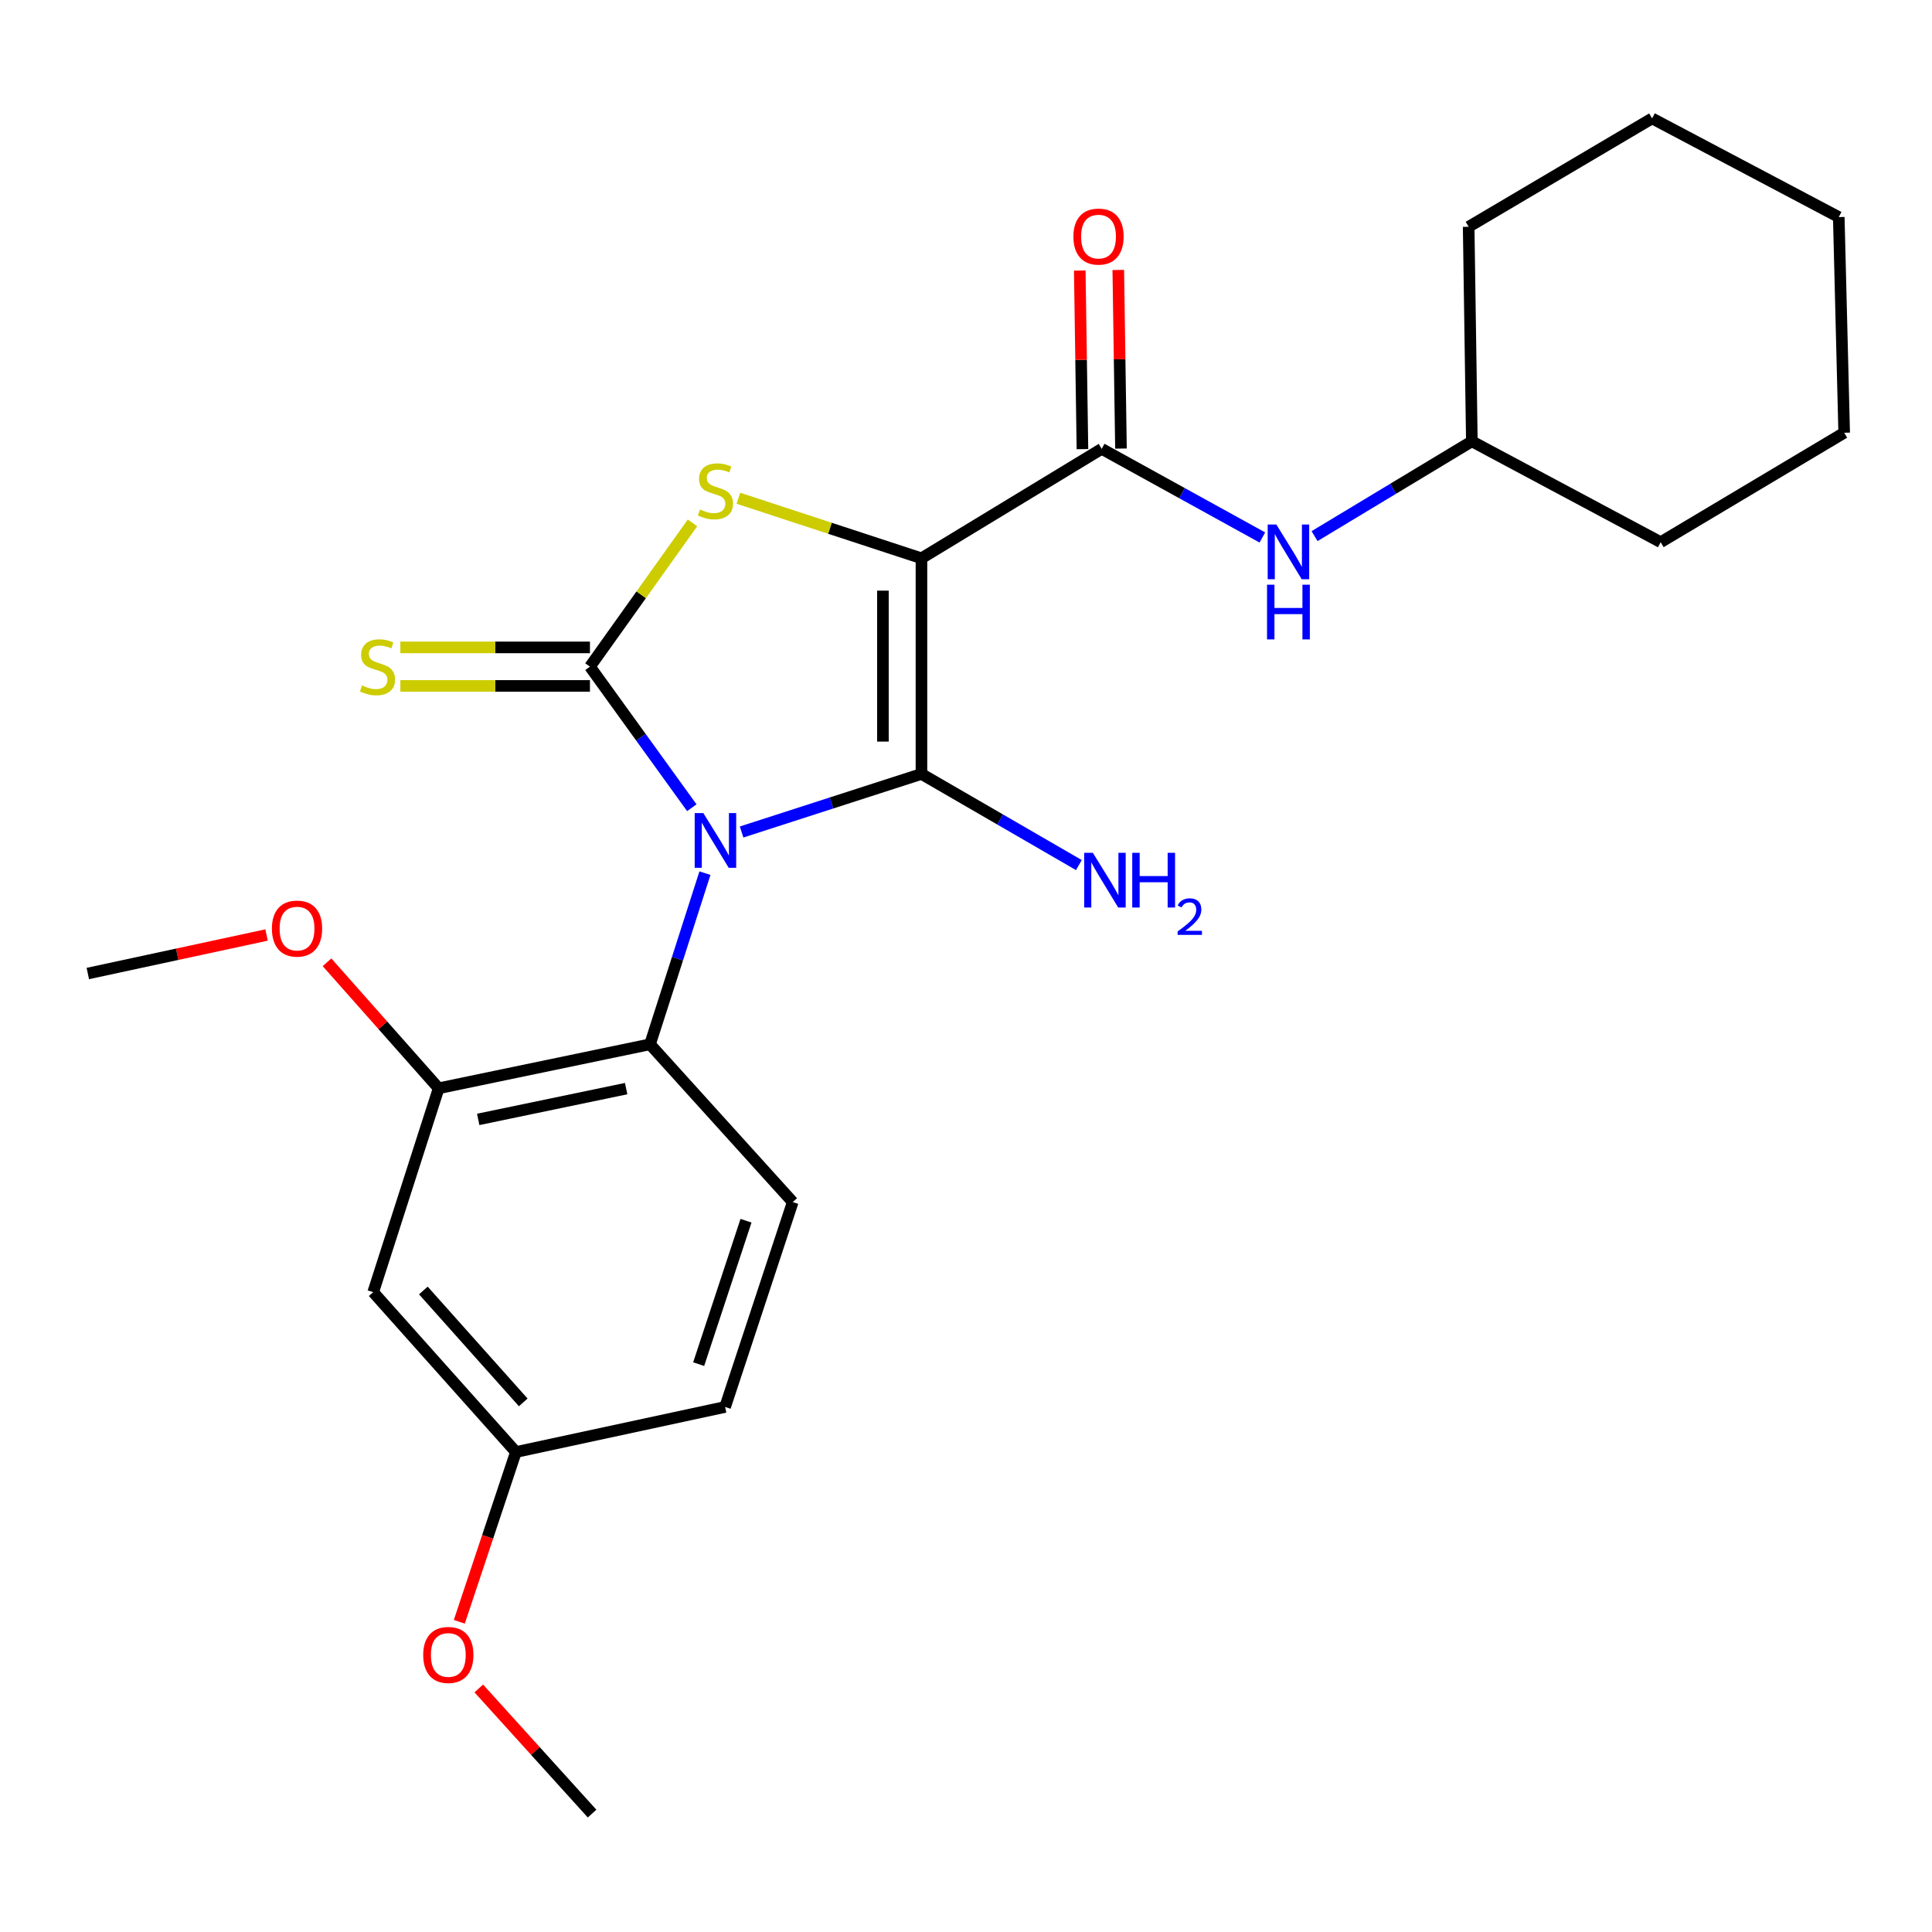<?xml version='1.0' encoding='iso-8859-1'?>
<svg version='1.1' baseProfile='full'
              xmlns='http://www.w3.org/2000/svg'
                      xmlns:rdkit='http://www.rdkit.org/xml'
                      xmlns:xlink='http://www.w3.org/1999/xlink'
                  xml:space='preserve'
width='1000px' height='1000px' viewBox='0 0 1000 1000'>
<!-- END OF HEADER -->
<rect style='opacity:1.0;fill:#FFFFFF;stroke:none' width='1000' height='1000' x='0' y='0'> </rect>
<path class='bond-1' d='M 383.852,430.64 L 430.398,415.614' style='fill:none;fill-rule:evenodd;stroke:#0000FF;stroke-width:6px;stroke-linecap:butt;stroke-linejoin:miter;stroke-opacity:1' />
<path class='bond-1' d='M 430.398,415.614 L 476.945,400.589' style='fill:none;fill-rule:evenodd;stroke:#000000;stroke-width:6px;stroke-linecap:butt;stroke-linejoin:miter;stroke-opacity:1' />
<path class='bond-2' d='M 358.082,418.077 L 331.718,381.569' style='fill:none;fill-rule:evenodd;stroke:#0000FF;stroke-width:6px;stroke-linecap:butt;stroke-linejoin:miter;stroke-opacity:1' />
<path class='bond-2' d='M 331.718,381.569 L 305.355,345.061' style='fill:none;fill-rule:evenodd;stroke:#000000;stroke-width:6px;stroke-linecap:butt;stroke-linejoin:miter;stroke-opacity:1' />
<path class='bond-5' d='M 364.876,451.942 L 350.659,496.234' style='fill:none;fill-rule:evenodd;stroke:#0000FF;stroke-width:6px;stroke-linecap:butt;stroke-linejoin:miter;stroke-opacity:1' />
<path class='bond-5' d='M 350.659,496.234 L 336.442,540.527' style='fill:none;fill-rule:evenodd;stroke:#000000;stroke-width:6px;stroke-linecap:butt;stroke-linejoin:miter;stroke-opacity:1' />
<path class='bond-0' d='M 476.945,288.969 L 476.945,400.589' style='fill:none;fill-rule:evenodd;stroke:#000000;stroke-width:6px;stroke-linecap:butt;stroke-linejoin:miter;stroke-opacity:1' />
<path class='bond-0' d='M 457.003,305.712 L 457.003,383.846' style='fill:none;fill-rule:evenodd;stroke:#000000;stroke-width:6px;stroke-linecap:butt;stroke-linejoin:miter;stroke-opacity:1' />
<path class='bond-4' d='M 476.945,288.969 L 570.24,232.322' style='fill:none;fill-rule:evenodd;stroke:#000000;stroke-width:6px;stroke-linecap:butt;stroke-linejoin:miter;stroke-opacity:1' />
<path class='bond-25' d='M 476.945,288.969 L 429.57,273.43' style='fill:none;fill-rule:evenodd;stroke:#000000;stroke-width:6px;stroke-linecap:butt;stroke-linejoin:miter;stroke-opacity:1' />
<path class='bond-25' d='M 429.57,273.43 L 382.196,257.891' style='fill:none;fill-rule:evenodd;stroke:#CCCC00;stroke-width:6px;stroke-linecap:butt;stroke-linejoin:miter;stroke-opacity:1' />
<path class='bond-11' d='M 476.945,400.589 L 517.687,424.178' style='fill:none;fill-rule:evenodd;stroke:#000000;stroke-width:6px;stroke-linecap:butt;stroke-linejoin:miter;stroke-opacity:1' />
<path class='bond-11' d='M 517.687,424.178 L 558.43,447.767' style='fill:none;fill-rule:evenodd;stroke:#0000FF;stroke-width:6px;stroke-linecap:butt;stroke-linejoin:miter;stroke-opacity:1' />
<path class='bond-3' d='M 305.355,345.061 L 331.894,307.853' style='fill:none;fill-rule:evenodd;stroke:#000000;stroke-width:6px;stroke-linecap:butt;stroke-linejoin:miter;stroke-opacity:1' />
<path class='bond-3' d='M 331.894,307.853 L 358.434,270.644' style='fill:none;fill-rule:evenodd;stroke:#CCCC00;stroke-width:6px;stroke-linecap:butt;stroke-linejoin:miter;stroke-opacity:1' />
<path class='bond-8' d='M 305.355,335.09 L 256.29,335.09' style='fill:none;fill-rule:evenodd;stroke:#000000;stroke-width:6px;stroke-linecap:butt;stroke-linejoin:miter;stroke-opacity:1' />
<path class='bond-8' d='M 256.29,335.09 L 207.225,335.09' style='fill:none;fill-rule:evenodd;stroke:#CCCC00;stroke-width:6px;stroke-linecap:butt;stroke-linejoin:miter;stroke-opacity:1' />
<path class='bond-8' d='M 305.355,355.032 L 256.29,355.032' style='fill:none;fill-rule:evenodd;stroke:#000000;stroke-width:6px;stroke-linecap:butt;stroke-linejoin:miter;stroke-opacity:1' />
<path class='bond-8' d='M 256.29,355.032 L 207.225,355.032' style='fill:none;fill-rule:evenodd;stroke:#CCCC00;stroke-width:6px;stroke-linecap:butt;stroke-linejoin:miter;stroke-opacity:1' />
<path class='bond-7' d='M 570.24,232.322 L 611.817,255.26' style='fill:none;fill-rule:evenodd;stroke:#000000;stroke-width:6px;stroke-linecap:butt;stroke-linejoin:miter;stroke-opacity:1' />
<path class='bond-7' d='M 611.817,255.26 L 653.393,278.198' style='fill:none;fill-rule:evenodd;stroke:#0000FF;stroke-width:6px;stroke-linecap:butt;stroke-linejoin:miter;stroke-opacity:1' />
<path class='bond-12' d='M 580.21,232.173 L 579.516,185.954' style='fill:none;fill-rule:evenodd;stroke:#000000;stroke-width:6px;stroke-linecap:butt;stroke-linejoin:miter;stroke-opacity:1' />
<path class='bond-12' d='M 579.516,185.954 L 578.822,139.735' style='fill:none;fill-rule:evenodd;stroke:#FF0000;stroke-width:6px;stroke-linecap:butt;stroke-linejoin:miter;stroke-opacity:1' />
<path class='bond-12' d='M 560.27,232.472 L 559.576,186.253' style='fill:none;fill-rule:evenodd;stroke:#000000;stroke-width:6px;stroke-linecap:butt;stroke-linejoin:miter;stroke-opacity:1' />
<path class='bond-12' d='M 559.576,186.253 L 558.883,140.034' style='fill:none;fill-rule:evenodd;stroke:#FF0000;stroke-width:6px;stroke-linecap:butt;stroke-linejoin:miter;stroke-opacity:1' />
<path class='bond-6' d='M 336.442,540.527 L 227.049,563.294' style='fill:none;fill-rule:evenodd;stroke:#000000;stroke-width:6px;stroke-linecap:butt;stroke-linejoin:miter;stroke-opacity:1' />
<path class='bond-6' d='M 324.096,563.465 L 247.521,579.402' style='fill:none;fill-rule:evenodd;stroke:#000000;stroke-width:6px;stroke-linecap:butt;stroke-linejoin:miter;stroke-opacity:1' />
<path class='bond-10' d='M 336.442,540.527 L 410.316,622.189' style='fill:none;fill-rule:evenodd;stroke:#000000;stroke-width:6px;stroke-linecap:butt;stroke-linejoin:miter;stroke-opacity:1' />
<path class='bond-9' d='M 227.049,563.294 L 193.17,668.82' style='fill:none;fill-rule:evenodd;stroke:#000000;stroke-width:6px;stroke-linecap:butt;stroke-linejoin:miter;stroke-opacity:1' />
<path class='bond-15' d='M 227.049,563.294 L 198.158,530.687' style='fill:none;fill-rule:evenodd;stroke:#000000;stroke-width:6px;stroke-linecap:butt;stroke-linejoin:miter;stroke-opacity:1' />
<path class='bond-15' d='M 198.158,530.687 L 169.267,498.08' style='fill:none;fill-rule:evenodd;stroke:#FF0000;stroke-width:6px;stroke-linecap:butt;stroke-linejoin:miter;stroke-opacity:1' />
<path class='bond-16' d='M 680.404,277.501 L 721.116,252.962' style='fill:none;fill-rule:evenodd;stroke:#0000FF;stroke-width:6px;stroke-linecap:butt;stroke-linejoin:miter;stroke-opacity:1' />
<path class='bond-16' d='M 721.116,252.962 L 761.828,228.423' style='fill:none;fill-rule:evenodd;stroke:#000000;stroke-width:6px;stroke-linecap:butt;stroke-linejoin:miter;stroke-opacity:1' />
<path class='bond-26' d='M 193.17,668.82 L 267.033,751.569' style='fill:none;fill-rule:evenodd;stroke:#000000;stroke-width:6px;stroke-linecap:butt;stroke-linejoin:miter;stroke-opacity:1' />
<path class='bond-26' d='M 219.126,667.953 L 270.83,725.877' style='fill:none;fill-rule:evenodd;stroke:#000000;stroke-width:6px;stroke-linecap:butt;stroke-linejoin:miter;stroke-opacity:1' />
<path class='bond-14' d='M 410.316,622.189 L 375.318,728.237' style='fill:none;fill-rule:evenodd;stroke:#000000;stroke-width:6px;stroke-linecap:butt;stroke-linejoin:miter;stroke-opacity:1' />
<path class='bond-14' d='M 386.129,631.847 L 361.63,706.08' style='fill:none;fill-rule:evenodd;stroke:#000000;stroke-width:6px;stroke-linecap:butt;stroke-linejoin:miter;stroke-opacity:1' />
<path class='bond-13' d='M 267.033,751.569 L 375.318,728.237' style='fill:none;fill-rule:evenodd;stroke:#000000;stroke-width:6px;stroke-linecap:butt;stroke-linejoin:miter;stroke-opacity:1' />
<path class='bond-17' d='M 267.033,751.569 L 252.387,795.501' style='fill:none;fill-rule:evenodd;stroke:#000000;stroke-width:6px;stroke-linecap:butt;stroke-linejoin:miter;stroke-opacity:1' />
<path class='bond-17' d='M 252.387,795.501 L 237.741,839.434' style='fill:none;fill-rule:evenodd;stroke:#FF0000;stroke-width:6px;stroke-linecap:butt;stroke-linejoin:miter;stroke-opacity:1' />
<path class='bond-18' d='M 137.971,483.954 L 91.713,493.922' style='fill:none;fill-rule:evenodd;stroke:#FF0000;stroke-width:6px;stroke-linecap:butt;stroke-linejoin:miter;stroke-opacity:1' />
<path class='bond-18' d='M 91.713,493.922 L 45.455,503.889' style='fill:none;fill-rule:evenodd;stroke:#000000;stroke-width:6px;stroke-linecap:butt;stroke-linejoin:miter;stroke-opacity:1' />
<path class='bond-20' d='M 761.828,228.423 L 859.566,280.638' style='fill:none;fill-rule:evenodd;stroke:#000000;stroke-width:6px;stroke-linecap:butt;stroke-linejoin:miter;stroke-opacity:1' />
<path class='bond-21' d='M 761.828,228.423 L 760.177,117.379' style='fill:none;fill-rule:evenodd;stroke:#000000;stroke-width:6px;stroke-linecap:butt;stroke-linejoin:miter;stroke-opacity:1' />
<path class='bond-19' d='M 247.817,873.94 L 277.14,906.327' style='fill:none;fill-rule:evenodd;stroke:#FF0000;stroke-width:6px;stroke-linecap:butt;stroke-linejoin:miter;stroke-opacity:1' />
<path class='bond-19' d='M 277.14,906.327 L 306.463,938.714' style='fill:none;fill-rule:evenodd;stroke:#000000;stroke-width:6px;stroke-linecap:butt;stroke-linejoin:miter;stroke-opacity:1' />
<path class='bond-23' d='M 859.566,280.638 L 954.545,223.991' style='fill:none;fill-rule:evenodd;stroke:#000000;stroke-width:6px;stroke-linecap:butt;stroke-linejoin:miter;stroke-opacity:1' />
<path class='bond-22' d='M 760.177,117.379 L 855.123,61.286' style='fill:none;fill-rule:evenodd;stroke:#000000;stroke-width:6px;stroke-linecap:butt;stroke-linejoin:miter;stroke-opacity:1' />
<path class='bond-24' d='M 855.123,61.286 L 951.742,112.36' style='fill:none;fill-rule:evenodd;stroke:#000000;stroke-width:6px;stroke-linecap:butt;stroke-linejoin:miter;stroke-opacity:1' />
<path class='bond-27' d='M 954.545,223.991 L 951.742,112.36' style='fill:none;fill-rule:evenodd;stroke:#000000;stroke-width:6px;stroke-linecap:butt;stroke-linejoin:miter;stroke-opacity:1' />
<path  class='atom-0' d='M 364.05 420.851
L 373.33 435.851
Q 374.25 437.331, 375.73 440.011
Q 377.21 442.691, 377.29 442.851
L 377.29 420.851
L 381.05 420.851
L 381.05 449.171
L 377.17 449.171
L 367.21 432.771
Q 366.05 430.851, 364.81 428.651
Q 363.61 426.451, 363.25 425.771
L 363.25 449.171
L 359.57 449.171
L 359.57 420.851
L 364.05 420.851
' fill='#0000FF'/>
<path  class='atom-4' d='M 362.31 263.713
Q 362.63 263.833, 363.95 264.393
Q 365.27 264.953, 366.71 265.313
Q 368.19 265.633, 369.63 265.633
Q 372.31 265.633, 373.87 264.353
Q 375.43 263.033, 375.43 260.753
Q 375.43 259.193, 374.63 258.233
Q 373.87 257.273, 372.67 256.753
Q 371.47 256.233, 369.47 255.633
Q 366.95 254.873, 365.43 254.153
Q 363.95 253.433, 362.87 251.913
Q 361.83 250.393, 361.83 247.833
Q 361.83 244.273, 364.23 242.073
Q 366.67 239.873, 371.47 239.873
Q 374.75 239.873, 378.47 241.433
L 377.55 244.513
Q 374.15 243.113, 371.59 243.113
Q 368.83 243.113, 367.31 244.273
Q 365.79 245.393, 365.83 247.353
Q 365.83 248.873, 366.59 249.793
Q 367.39 250.713, 368.51 251.233
Q 369.67 251.753, 371.59 252.353
Q 374.15 253.153, 375.67 253.953
Q 377.19 254.753, 378.27 256.393
Q 379.39 257.993, 379.39 260.753
Q 379.39 264.673, 376.75 266.793
Q 374.15 268.873, 369.79 268.873
Q 367.27 268.873, 365.35 268.313
Q 363.47 267.793, 361.23 266.873
L 362.31 263.713
' fill='#CCCC00'/>
<path  class='atom-8' d='M 660.633 271.485
L 669.913 286.485
Q 670.833 287.965, 672.313 290.645
Q 673.793 293.325, 673.873 293.485
L 673.873 271.485
L 677.633 271.485
L 677.633 299.805
L 673.753 299.805
L 663.793 283.405
Q 662.633 281.485, 661.393 279.285
Q 660.193 277.085, 659.833 276.405
L 659.833 299.805
L 656.153 299.805
L 656.153 271.485
L 660.633 271.485
' fill='#0000FF'/>
<path  class='atom-8' d='M 655.813 302.637
L 659.653 302.637
L 659.653 314.677
L 674.133 314.677
L 674.133 302.637
L 677.973 302.637
L 677.973 330.957
L 674.133 330.957
L 674.133 317.877
L 659.653 317.877
L 659.653 330.957
L 655.813 330.957
L 655.813 302.637
' fill='#0000FF'/>
<path  class='atom-9' d='M 187.396 354.781
Q 187.716 354.901, 189.036 355.461
Q 190.356 356.021, 191.796 356.381
Q 193.276 356.701, 194.716 356.701
Q 197.396 356.701, 198.956 355.421
Q 200.516 354.101, 200.516 351.821
Q 200.516 350.261, 199.716 349.301
Q 198.956 348.341, 197.756 347.821
Q 196.556 347.301, 194.556 346.701
Q 192.036 345.941, 190.516 345.221
Q 189.036 344.501, 187.956 342.981
Q 186.916 341.461, 186.916 338.901
Q 186.916 335.341, 189.316 333.141
Q 191.756 330.941, 196.556 330.941
Q 199.836 330.941, 203.556 332.501
L 202.636 335.581
Q 199.236 334.181, 196.676 334.181
Q 193.916 334.181, 192.396 335.341
Q 190.876 336.461, 190.916 338.421
Q 190.916 339.941, 191.676 340.861
Q 192.476 341.781, 193.596 342.301
Q 194.756 342.821, 196.676 343.421
Q 199.236 344.221, 200.756 345.021
Q 202.276 345.821, 203.356 347.461
Q 204.476 349.061, 204.476 351.821
Q 204.476 355.741, 201.836 357.861
Q 199.236 359.941, 194.876 359.941
Q 192.356 359.941, 190.436 359.381
Q 188.556 358.861, 186.316 357.941
L 187.396 354.781
' fill='#CCCC00'/>
<path  class='atom-12' d='M 565.653 441.414
L 574.933 456.414
Q 575.853 457.894, 577.333 460.574
Q 578.813 463.254, 578.893 463.414
L 578.893 441.414
L 582.653 441.414
L 582.653 469.734
L 578.773 469.734
L 568.813 453.334
Q 567.653 451.414, 566.413 449.214
Q 565.213 447.014, 564.853 446.334
L 564.853 469.734
L 561.173 469.734
L 561.173 441.414
L 565.653 441.414
' fill='#0000FF'/>
<path  class='atom-12' d='M 586.053 441.414
L 589.893 441.414
L 589.893 453.454
L 604.373 453.454
L 604.373 441.414
L 608.213 441.414
L 608.213 469.734
L 604.373 469.734
L 604.373 456.654
L 589.893 456.654
L 589.893 469.734
L 586.053 469.734
L 586.053 441.414
' fill='#0000FF'/>
<path  class='atom-12' d='M 609.586 468.74
Q 610.272 466.971, 611.909 465.994
Q 613.546 464.991, 615.816 464.991
Q 618.641 464.991, 620.225 466.522
Q 621.809 468.054, 621.809 470.773
Q 621.809 473.545, 619.75 476.132
Q 617.717 478.719, 613.493 481.782
L 622.126 481.782
L 622.126 483.894
L 609.533 483.894
L 609.533 482.125
Q 613.018 479.643, 615.077 477.795
Q 617.163 475.947, 618.166 474.284
Q 619.169 472.621, 619.169 470.905
Q 619.169 469.11, 618.272 468.106
Q 617.374 467.103, 615.816 467.103
Q 614.312 467.103, 613.308 467.71
Q 612.305 468.318, 611.592 469.664
L 609.586 468.74
' fill='#0000FF'/>
<path  class='atom-13' d='M 555.59 122.455
Q 555.59 115.655, 558.95 111.855
Q 562.31 108.055, 568.59 108.055
Q 574.87 108.055, 578.23 111.855
Q 581.59 115.655, 581.59 122.455
Q 581.59 129.335, 578.19 133.255
Q 574.79 137.135, 568.59 137.135
Q 562.35 137.135, 558.95 133.255
Q 555.59 129.375, 555.59 122.455
M 568.59 133.935
Q 572.91 133.935, 575.23 131.055
Q 577.59 128.135, 577.59 122.455
Q 577.59 116.895, 575.23 114.095
Q 572.91 111.255, 568.59 111.255
Q 564.27 111.255, 561.91 114.055
Q 559.59 116.855, 559.59 122.455
Q 559.59 128.175, 561.91 131.055
Q 564.27 133.935, 568.59 133.935
' fill='#FF0000'/>
<path  class='atom-16' d='M 140.74 480.637
Q 140.74 473.837, 144.1 470.037
Q 147.46 466.237, 153.74 466.237
Q 160.02 466.237, 163.38 470.037
Q 166.74 473.837, 166.74 480.637
Q 166.74 487.517, 163.34 491.437
Q 159.94 495.317, 153.74 495.317
Q 147.5 495.317, 144.1 491.437
Q 140.74 487.557, 140.74 480.637
M 153.74 492.117
Q 158.06 492.117, 160.38 489.237
Q 162.74 486.317, 162.74 480.637
Q 162.74 475.077, 160.38 472.277
Q 158.06 469.437, 153.74 469.437
Q 149.42 469.437, 147.06 472.237
Q 144.74 475.037, 144.74 480.637
Q 144.74 486.357, 147.06 489.237
Q 149.42 492.117, 153.74 492.117
' fill='#FF0000'/>
<path  class='atom-18' d='M 219.046 856.599
Q 219.046 849.799, 222.406 845.999
Q 225.766 842.199, 232.046 842.199
Q 238.326 842.199, 241.686 845.999
Q 245.046 849.799, 245.046 856.599
Q 245.046 863.479, 241.646 867.399
Q 238.246 871.279, 232.046 871.279
Q 225.806 871.279, 222.406 867.399
Q 219.046 863.519, 219.046 856.599
M 232.046 868.079
Q 236.366 868.079, 238.686 865.199
Q 241.046 862.279, 241.046 856.599
Q 241.046 851.039, 238.686 848.239
Q 236.366 845.399, 232.046 845.399
Q 227.726 845.399, 225.366 848.199
Q 223.046 850.999, 223.046 856.599
Q 223.046 862.319, 225.366 865.199
Q 227.726 868.079, 232.046 868.079
' fill='#FF0000'/>
</svg>
